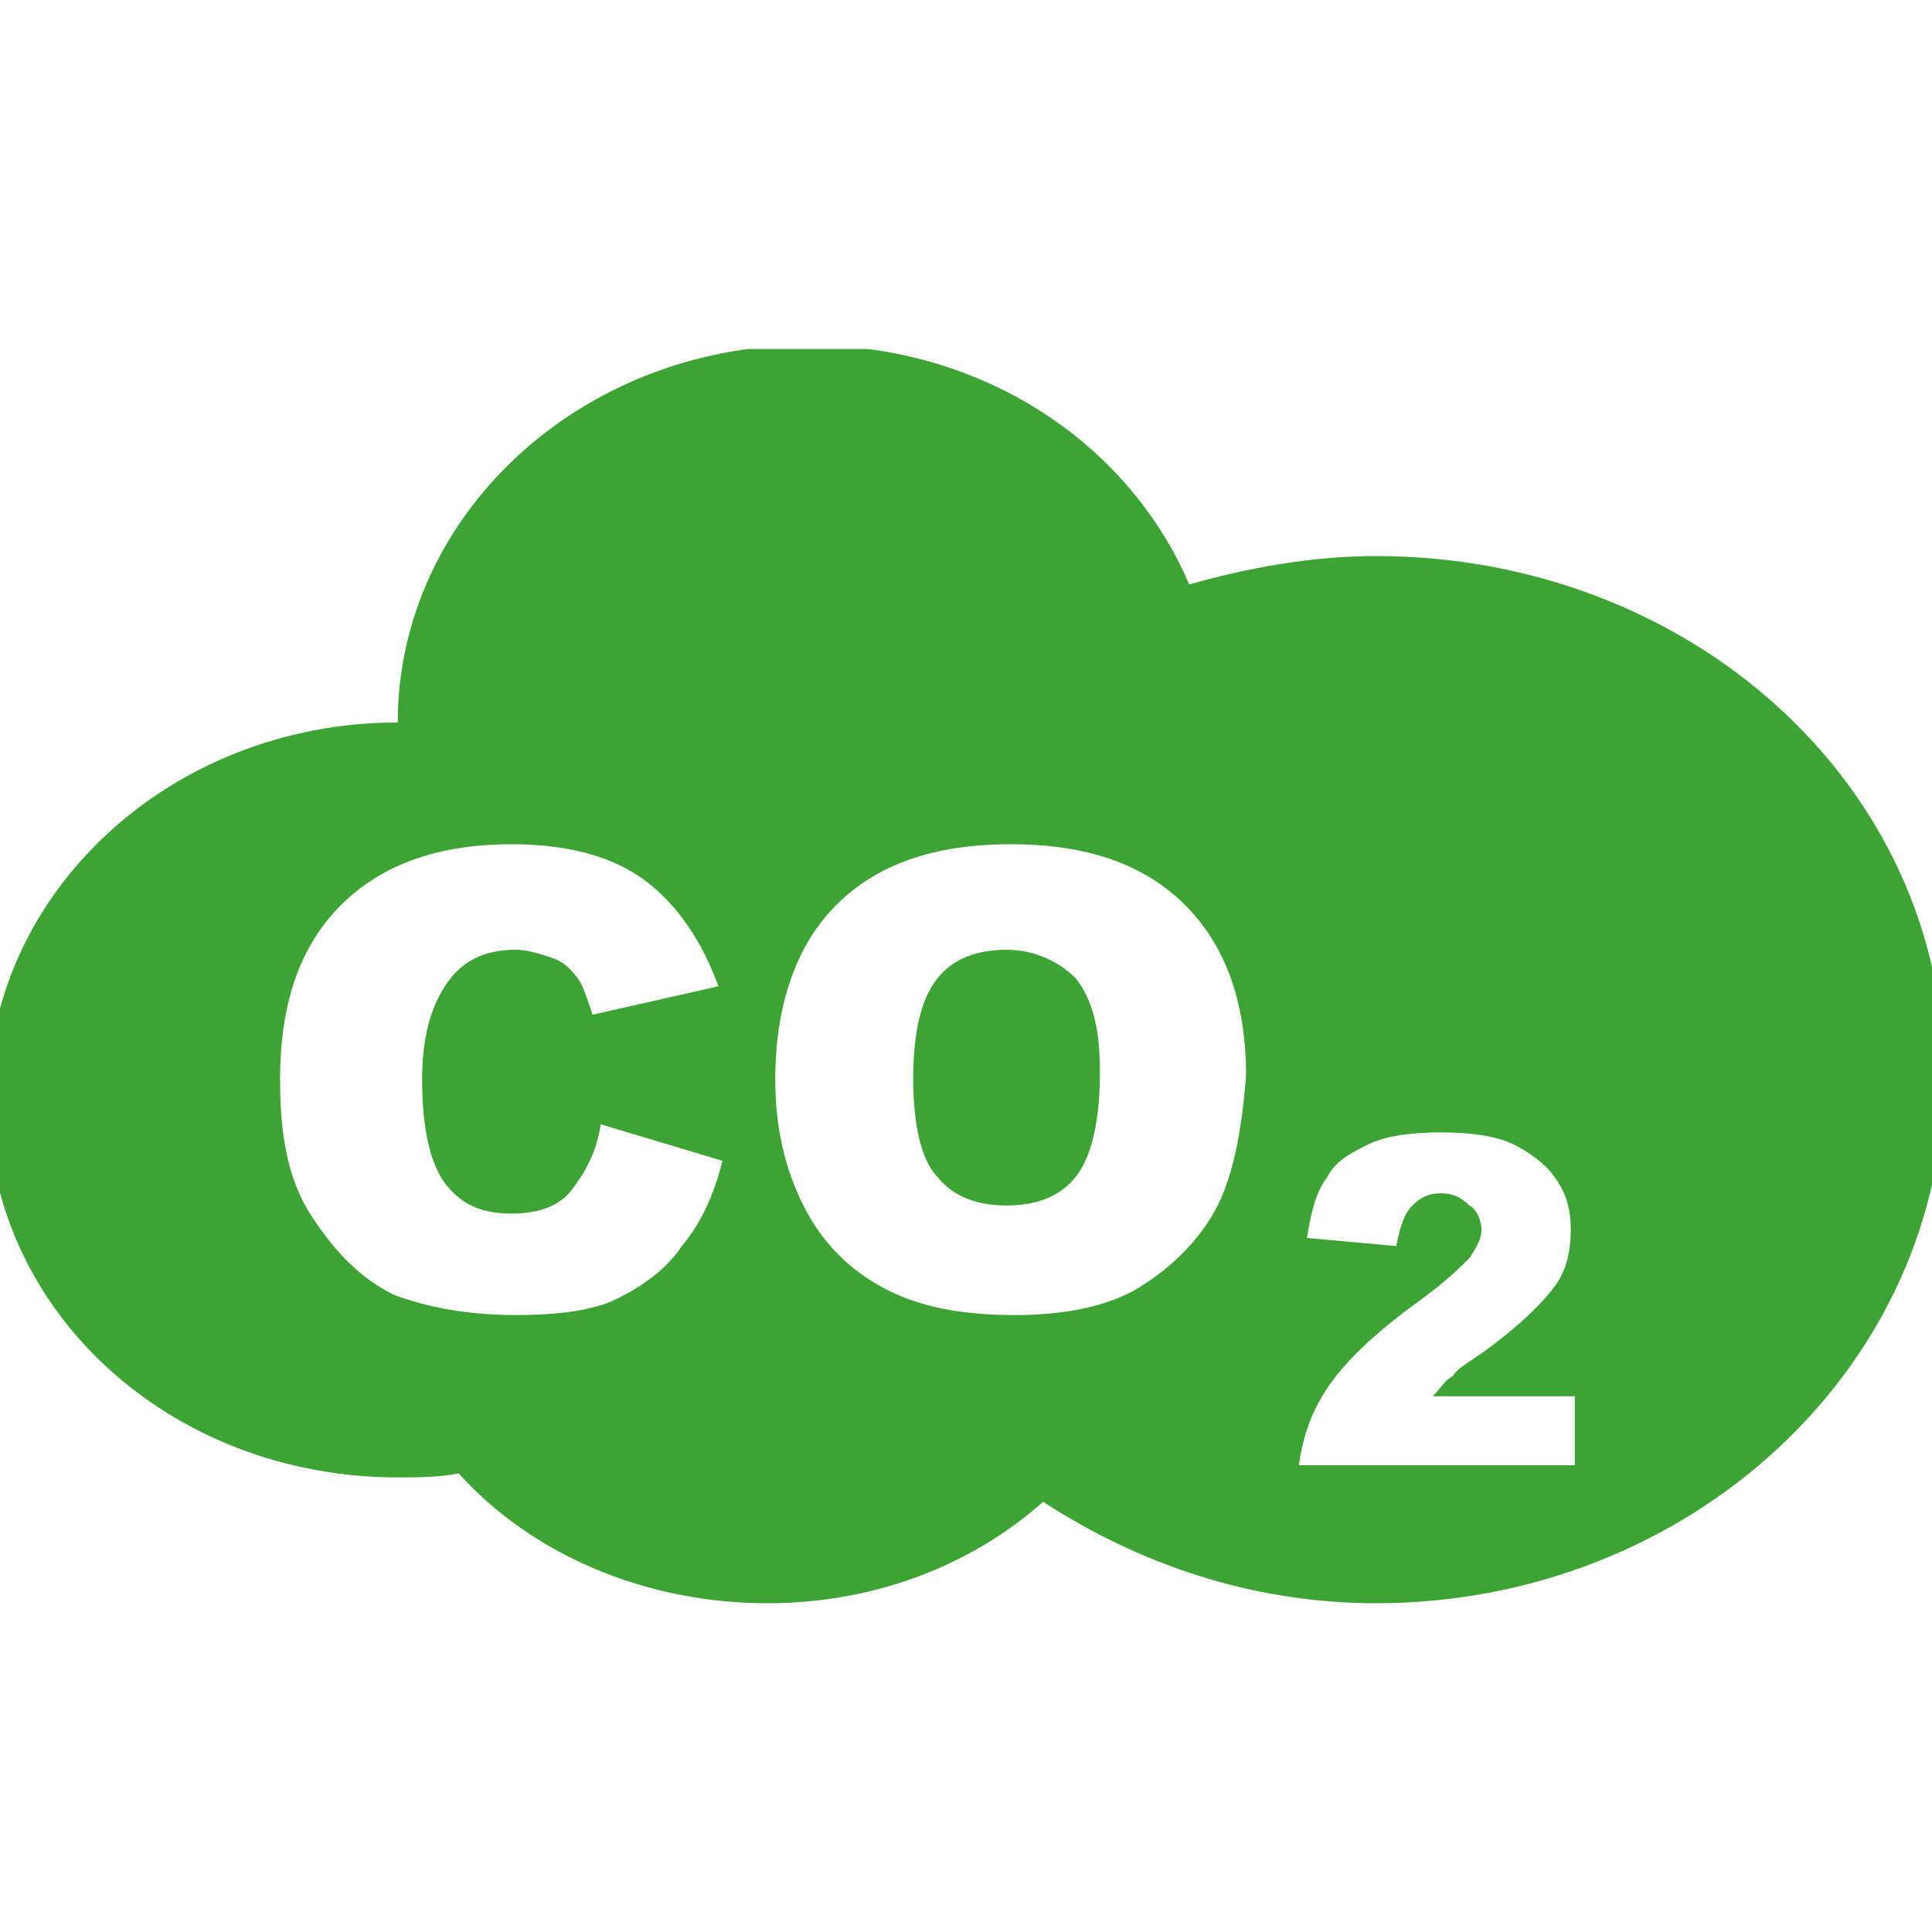 <?xml version="1.0" encoding="utf-8"?>
<!-- Generator: Adobe Illustrator 24.0.2, SVG Export Plug-In . SVG Version: 6.00 Build 0)  -->
<svg version="1.1" id="Слой_1" xmlns="http://www.w3.org/2000/svg" xmlns:xlink="http://www.w3.org/1999/xlink" x="0px" y="0px"
	 viewBox="0 0 47.6 47.6" style="enable-background:new 0 0 47.6 47.6;" xml:space="preserve">
<style type="text/css">
	.st0{clip-path:url(#SVGID_2_);fill:#3CA433;}
</style>
<g>
	<defs>
		<rect id="SVGID_1_" x="-0.3" y="8.6" width="48.1" height="31.1"/>
	</defs>
	<clipPath id="SVGID_2_">
		<use xlink:href="#SVGID_1_"  style="overflow:visible;"/>
	</clipPath>
	<path class="st0" d="M24.8,23.4c-0.7,0-1.3,0.2-1.7,0.7c-0.4,0.5-0.6,1.3-0.6,2.5c0,1.1,0.2,2,0.6,2.4c0.4,0.5,1,0.7,1.7,0.7
		c0.7,0,1.3-0.2,1.7-0.7c0.4-0.5,0.6-1.4,0.6-2.6c0-1.1-0.2-1.8-0.6-2.3C26.1,23.7,25.5,23.4,24.8,23.4"/>
	<path class="st0" d="M38.7,36.1H32c0.1-0.7,0.3-1.3,0.7-1.9c0.4-0.6,1.1-1.3,2.2-2.1c0.7-0.5,1.1-0.9,1.3-1.1
		c0.2-0.3,0.3-0.5,0.3-0.7c0-0.2-0.1-0.5-0.3-0.6c-0.2-0.2-0.4-0.3-0.7-0.3c-0.3,0-0.5,0.1-0.7,0.3c-0.2,0.2-0.3,0.5-0.4,1l-2.2-0.2
		c0.1-0.6,0.2-1.1,0.5-1.5c0.2-0.4,0.6-0.6,1-0.8c0.4-0.2,1-0.3,1.8-0.3c0.8,0,1.4,0.1,1.8,0.3c0.4,0.2,0.8,0.5,1,0.8
		c0.3,0.4,0.4,0.8,0.4,1.3c0,0.5-0.1,1-0.4,1.4s-0.8,0.9-1.6,1.5c-0.4,0.3-0.8,0.5-0.9,0.7c-0.2,0.1-0.3,0.3-0.5,0.5h3.5V36.1z
		 M30,29.7c-0.4,0.8-1.1,1.5-1.9,2s-1.9,0.7-3.1,0.7c-1.3,0-2.3-0.2-3.1-0.6c-0.8-0.4-1.5-1-2-1.9c-0.5-0.9-0.8-2-0.8-3.3
		c0-1.8,0.5-3.3,1.5-4.3c1-1,2.4-1.5,4.3-1.5c1.9,0,3.3,0.5,4.3,1.5c1,1,1.5,2.4,1.5,4.2C30.6,27.8,30.4,28.9,30,29.7 M16.8,30.7
		c-0.4,0.6-1,1-1.6,1.3c-0.6,0.3-1.5,0.4-2.5,0.4c-1.2,0-2.2-0.2-3-0.5c-0.8-0.4-1.4-1-2-1.9c-0.6-0.9-0.8-2-0.8-3.4
		c0-1.9,0.5-3.3,1.5-4.3c1-1,2.4-1.5,4.2-1.5c1.4,0,2.5,0.3,3.3,0.9c0.8,0.6,1.4,1.5,1.8,2.6L14.6,25c-0.1-0.3-0.2-0.6-0.3-0.8
		c-0.2-0.3-0.4-0.5-0.7-0.6c-0.3-0.1-0.6-0.2-0.9-0.2c-0.8,0-1.4,0.3-1.8,1c-0.3,0.5-0.5,1.2-0.5,2.2c0,1.2,0.2,2.1,0.6,2.6
		s0.9,0.7,1.6,0.7c0.7,0,1.2-0.2,1.5-0.6c0.3-0.4,0.6-0.9,0.7-1.6l3,0.9C17.6,29.4,17.3,30.1,16.8,30.7 M33.9,13.7
		c-1.6,0-3.2,0.3-4.6,0.7c-1.5-3.5-5.1-5.9-9.4-5.9c-5.6,0-10.1,4.2-10.1,9.3c-5.6,0-10.1,4.2-10.1,9.3c0,5.2,4.5,9.3,10.1,9.3
		c0.5,0,1,0,1.5-0.1c1.8,2,4.6,3.2,7.6,3.2c2.6,0,5-0.9,6.8-2.5c2.3,1.5,5.1,2.5,8.2,2.5c7.7,0,14-5.8,14-13S41.6,13.7,33.9,13.7"/>
</g>
</svg>
